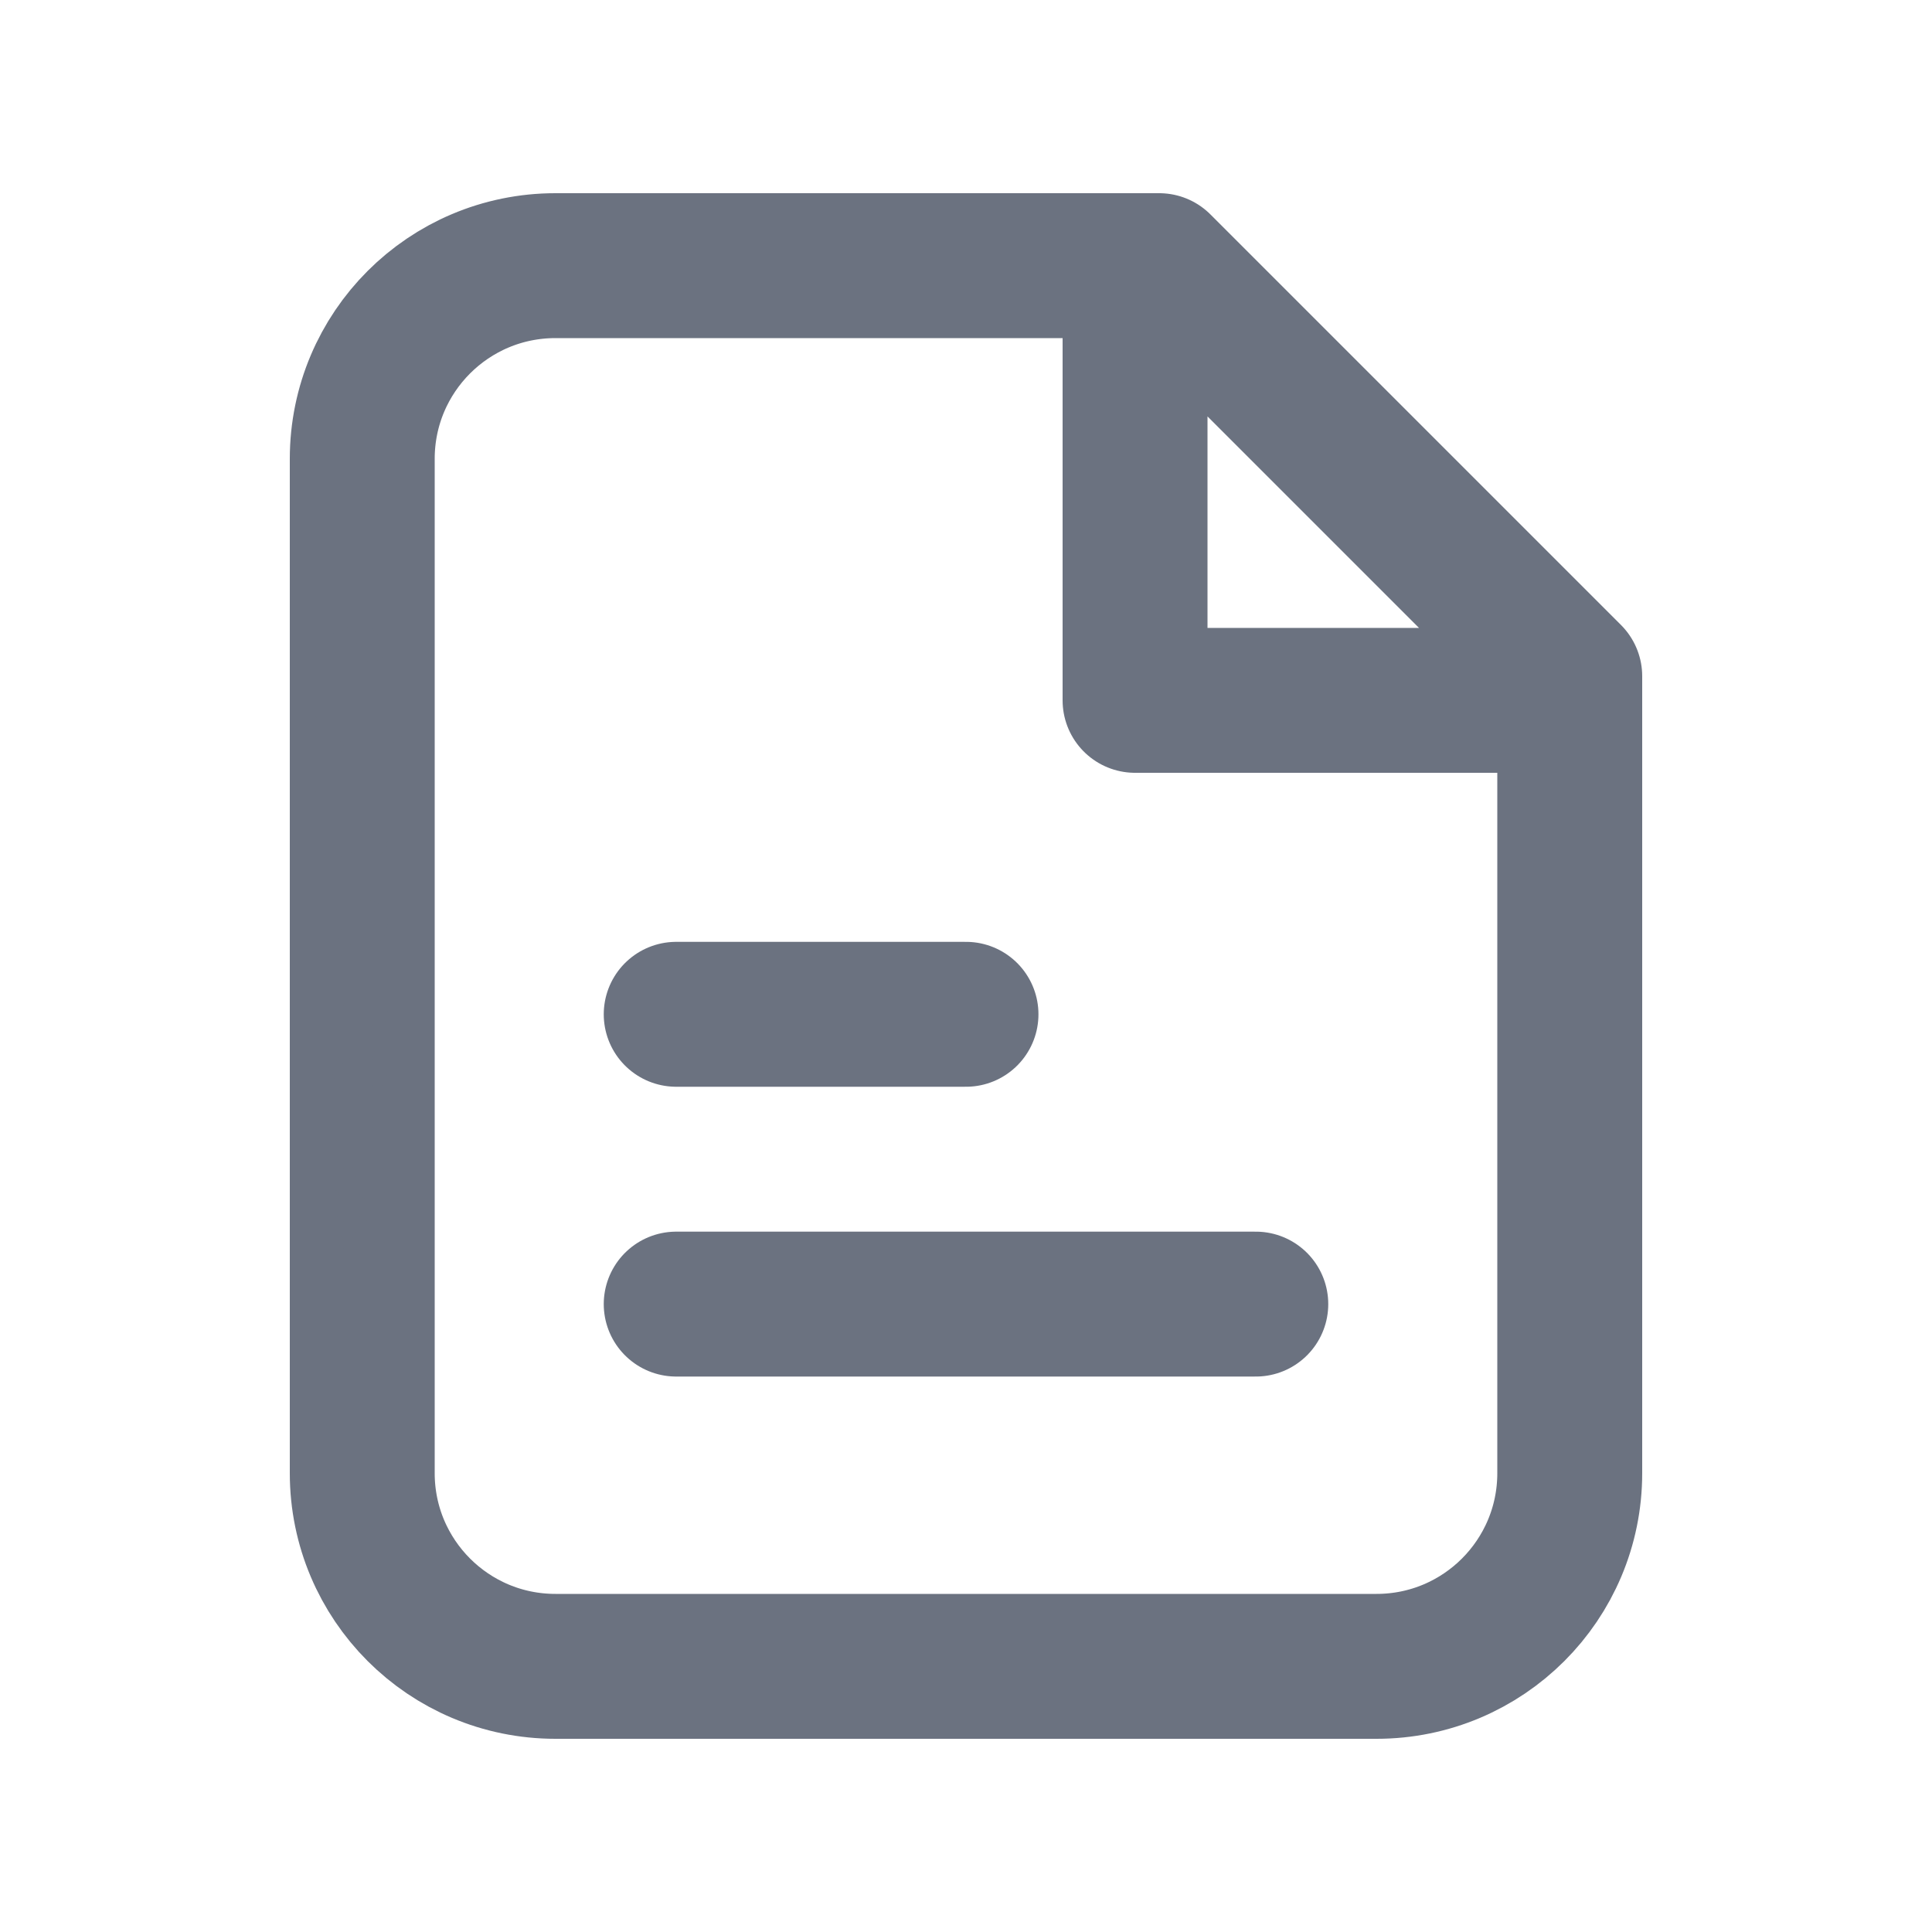 <svg width="20" height="20" viewBox="0 0 20 20" fill="none" xmlns="http://www.w3.org/2000/svg">
<g clip-path="url(#clip0_168_8057)">
<path d="M16 7.25H11.75V3M7 13.5H13M7 10.5H10M5.75 17.25H14.25C15.355 17.25 16.25 16.355 16.25 15.25V7L12 2.75H5.75C4.645 2.75 3.75 3.645 3.75 4.75V15.25C3.75 16.355 4.645 17.25 5.75 17.25Z" stroke="#6B7280" stroke-width="1.5" stroke-linecap="round" stroke-linejoin="round"/>
<path d="M3.577 12.537L3.598 12.612C3.585 12.617 3.573 12.624 3.561 12.633C3.549 12.642 3.539 12.655 3.532 12.67C3.524 12.686 3.52 12.706 3.52 12.73C3.52 12.764 3.528 12.791 3.543 12.814C3.558 12.836 3.577 12.847 3.601 12.847C3.622 12.847 3.638 12.839 3.65 12.824C3.662 12.809 3.672 12.785 3.68 12.753L3.7 12.672C3.712 12.623 3.73 12.587 3.755 12.563C3.779 12.539 3.81 12.527 3.848 12.527C3.879 12.527 3.907 12.536 3.932 12.554C3.956 12.572 3.976 12.597 3.99 12.629C4.004 12.661 4.011 12.698 4.011 12.74C4.011 12.796 3.999 12.842 3.975 12.878C3.951 12.915 3.916 12.938 3.869 12.947L3.849 12.868C3.879 12.86 3.901 12.846 3.915 12.825C3.93 12.804 3.938 12.776 3.938 12.742C3.938 12.702 3.929 12.671 3.913 12.648C3.896 12.625 3.876 12.614 3.852 12.614C3.833 12.614 3.817 12.62 3.805 12.633C3.792 12.647 3.782 12.667 3.776 12.695L3.754 12.786C3.742 12.835 3.724 12.872 3.699 12.896C3.674 12.919 3.643 12.93 3.605 12.93C3.574 12.93 3.547 12.922 3.523 12.905C3.5 12.887 3.481 12.863 3.468 12.833C3.454 12.803 3.447 12.768 3.447 12.73C3.447 12.676 3.459 12.634 3.483 12.603C3.507 12.572 3.538 12.55 3.577 12.537ZM4.013 12.24C4.013 12.275 4.006 12.306 3.993 12.334C3.98 12.363 3.961 12.385 3.936 12.402C3.911 12.418 3.881 12.426 3.845 12.426C3.814 12.426 3.789 12.42 3.769 12.408C3.75 12.396 3.734 12.379 3.723 12.359C3.712 12.338 3.704 12.315 3.698 12.29C3.692 12.265 3.688 12.24 3.685 12.215C3.68 12.182 3.677 12.155 3.675 12.134C3.673 12.113 3.669 12.098 3.663 12.089C3.658 12.079 3.648 12.074 3.635 12.074H3.632C3.597 12.074 3.57 12.084 3.55 12.103C3.531 12.122 3.521 12.151 3.521 12.189C3.521 12.229 3.53 12.261 3.548 12.283C3.565 12.306 3.584 12.322 3.604 12.331L3.575 12.411C3.542 12.397 3.516 12.378 3.498 12.354C3.479 12.33 3.466 12.304 3.459 12.276C3.451 12.247 3.447 12.22 3.447 12.192C3.447 12.175 3.45 12.154 3.454 12.132C3.458 12.109 3.466 12.087 3.479 12.065C3.492 12.044 3.511 12.026 3.537 12.012C3.563 11.997 3.597 11.99 3.641 11.99H4V12.074H3.926V12.078C3.938 12.084 3.951 12.094 3.964 12.107C3.978 12.12 3.989 12.138 3.999 12.16C4.008 12.182 4.013 12.209 4.013 12.24ZM3.938 12.227C3.938 12.194 3.931 12.166 3.918 12.144C3.905 12.121 3.888 12.104 3.868 12.092C3.847 12.08 3.825 12.074 3.803 12.074H3.726C3.73 12.078 3.734 12.085 3.738 12.098C3.741 12.109 3.744 12.123 3.746 12.139C3.749 12.154 3.751 12.169 3.753 12.184C3.755 12.198 3.756 12.21 3.757 12.219C3.76 12.241 3.765 12.261 3.771 12.28C3.777 12.299 3.786 12.314 3.799 12.326C3.811 12.337 3.828 12.343 3.849 12.343C3.879 12.343 3.901 12.332 3.915 12.31C3.93 12.289 3.938 12.261 3.938 12.227ZM3.455 11.411L4 11.613V11.698L3.455 11.899V11.809L3.889 11.658V11.652L3.455 11.502V11.411ZM4.011 11.091C4.011 11.144 4 11.189 3.977 11.227C3.953 11.265 3.92 11.294 3.879 11.315C3.836 11.335 3.787 11.345 3.732 11.345C3.676 11.345 3.626 11.335 3.584 11.315C3.541 11.294 3.508 11.266 3.484 11.229C3.46 11.192 3.447 11.149 3.447 11.1C3.447 11.071 3.452 11.043 3.462 11.015C3.471 10.988 3.487 10.963 3.508 10.94C3.529 10.917 3.557 10.899 3.592 10.886C3.626 10.872 3.669 10.865 3.72 10.865H3.756V11.286H3.683V10.95C3.652 10.95 3.625 10.957 3.601 10.969C3.577 10.981 3.558 10.998 3.544 11.021C3.53 11.043 3.523 11.069 3.523 11.1C3.523 11.133 3.531 11.162 3.548 11.186C3.564 11.21 3.585 11.229 3.612 11.242C3.638 11.255 3.666 11.261 3.696 11.261H3.744C3.786 11.261 3.82 11.254 3.849 11.24C3.877 11.226 3.899 11.206 3.914 11.18C3.929 11.155 3.936 11.125 3.936 11.091C3.936 11.069 3.933 11.049 3.927 11.031C3.92 11.013 3.911 10.998 3.898 10.985C3.886 10.972 3.87 10.962 3.851 10.955L3.874 10.874C3.901 10.882 3.925 10.897 3.946 10.917C3.967 10.937 3.983 10.962 3.994 10.991C4.006 11.021 4.011 11.054 4.011 11.091ZM4.205 10.738H3.455V10.657H3.541V10.647C3.532 10.641 3.52 10.632 3.505 10.621C3.49 10.61 3.477 10.594 3.465 10.574C3.453 10.553 3.447 10.525 3.447 10.489C3.447 10.443 3.459 10.403 3.482 10.368C3.505 10.333 3.537 10.305 3.58 10.286C3.622 10.266 3.671 10.256 3.729 10.256C3.786 10.256 3.837 10.266 3.879 10.286C3.921 10.305 3.954 10.333 3.977 10.367C4 10.402 4.011 10.442 4.011 10.488C4.011 10.523 4.006 10.551 3.994 10.572C3.982 10.593 3.969 10.609 3.954 10.621C3.939 10.632 3.926 10.641 3.916 10.647V10.654H4.205V10.738ZM3.727 10.655C3.768 10.655 3.805 10.649 3.836 10.637C3.868 10.625 3.892 10.607 3.91 10.584C3.927 10.561 3.936 10.533 3.936 10.499C3.936 10.464 3.927 10.435 3.908 10.411C3.89 10.388 3.865 10.37 3.833 10.358C3.801 10.346 3.766 10.34 3.727 10.34C3.689 10.34 3.654 10.346 3.624 10.358C3.593 10.369 3.568 10.387 3.55 10.411C3.532 10.434 3.523 10.464 3.523 10.499C3.523 10.533 3.531 10.562 3.549 10.585C3.566 10.608 3.59 10.626 3.62 10.638C3.651 10.649 3.687 10.655 3.727 10.655ZM4 10.128H3.455V10.047H3.537V10.042C3.51 10.032 3.488 10.014 3.471 9.988C3.454 9.962 3.446 9.932 3.446 9.9C3.446 9.894 3.446 9.886 3.446 9.877C3.447 9.867 3.447 9.86 3.447 9.856H3.533C3.532 9.858 3.531 9.865 3.529 9.875C3.528 9.885 3.527 9.896 3.527 9.907C3.527 9.933 3.533 9.957 3.544 9.978C3.555 9.998 3.57 10.015 3.589 10.027C3.608 10.039 3.63 10.045 3.655 10.045H4V10.128ZM4.011 9.551C4.011 9.601 4 9.644 3.976 9.681C3.953 9.718 3.92 9.747 3.878 9.768C3.836 9.788 3.786 9.798 3.73 9.798C3.673 9.798 3.624 9.788 3.581 9.768C3.539 9.747 3.506 9.718 3.483 9.681C3.459 9.644 3.447 9.601 3.447 9.551C3.447 9.502 3.459 9.459 3.483 9.422C3.506 9.385 3.539 9.356 3.581 9.335C3.624 9.315 3.673 9.304 3.73 9.304C3.786 9.304 3.836 9.315 3.878 9.335C3.92 9.356 3.953 9.385 3.976 9.422C4 9.459 4.011 9.502 4.011 9.551ZM3.936 9.551C3.936 9.514 3.926 9.483 3.907 9.459C3.888 9.435 3.863 9.417 3.832 9.405C3.8 9.394 3.767 9.388 3.73 9.388C3.694 9.388 3.66 9.394 3.628 9.405C3.597 9.417 3.571 9.435 3.552 9.459C3.532 9.483 3.523 9.514 3.523 9.551C3.523 9.589 3.532 9.62 3.552 9.644C3.571 9.668 3.597 9.686 3.628 9.697C3.66 9.709 3.694 9.715 3.73 9.715C3.767 9.715 3.8 9.709 3.832 9.697C3.863 9.686 3.888 9.668 3.907 9.644C3.926 9.62 3.936 9.589 3.936 9.551ZM4.011 8.689C4.011 8.734 4 8.775 3.977 8.809C3.954 8.844 3.921 8.871 3.879 8.891C3.837 8.911 3.786 8.921 3.729 8.921C3.671 8.921 3.622 8.911 3.58 8.891C3.537 8.871 3.505 8.844 3.482 8.809C3.459 8.774 3.447 8.734 3.447 8.688C3.447 8.652 3.453 8.624 3.465 8.603C3.477 8.583 3.49 8.567 3.505 8.556C3.52 8.545 3.532 8.536 3.541 8.53V8.523H3.273V8.439H4V8.52H3.916V8.53C3.926 8.536 3.939 8.545 3.954 8.556C3.969 8.568 3.982 8.584 3.994 8.605C4.006 8.626 4.011 8.654 4.011 8.689ZM3.936 8.678C3.936 8.644 3.927 8.616 3.91 8.592C3.892 8.569 3.868 8.552 3.836 8.54C3.805 8.527 3.768 8.521 3.727 8.521C3.687 8.521 3.651 8.527 3.62 8.539C3.59 8.551 3.566 8.569 3.549 8.592C3.531 8.615 3.523 8.644 3.523 8.678C3.523 8.713 3.532 8.743 3.55 8.766C3.568 8.79 3.593 8.807 3.624 8.819C3.654 8.831 3.689 8.837 3.727 8.837C3.766 8.837 3.801 8.831 3.833 8.819C3.865 8.807 3.89 8.789 3.908 8.766C3.927 8.742 3.936 8.713 3.936 8.678ZM4 8.274H3.455V8.19H4V8.274ZM3.364 8.231C3.364 8.248 3.358 8.262 3.347 8.274C3.336 8.285 3.322 8.291 3.307 8.291C3.291 8.291 3.278 8.285 3.267 8.274C3.256 8.262 3.25 8.248 3.25 8.231C3.25 8.215 3.256 8.201 3.267 8.189C3.278 8.178 3.291 8.172 3.307 8.172C3.322 8.172 3.336 8.178 3.347 8.189C3.358 8.201 3.364 8.215 3.364 8.231ZM4.216 7.816C4.216 7.857 4.211 7.892 4.2 7.921C4.19 7.95 4.177 7.974 4.16 7.994C4.143 8.013 4.125 8.028 4.107 8.039L4.06 7.973C4.07 7.965 4.081 7.955 4.094 7.944C4.107 7.932 4.118 7.916 4.127 7.896C4.137 7.876 4.142 7.849 4.142 7.816C4.142 7.772 4.131 7.736 4.11 7.707C4.089 7.679 4.055 7.664 4.01 7.664H3.899V7.672C3.909 7.678 3.921 7.686 3.936 7.698C3.951 7.709 3.963 7.725 3.975 7.746C3.986 7.767 3.991 7.795 3.991 7.831C3.991 7.875 3.981 7.914 3.96 7.949C3.939 7.984 3.909 8.012 3.869 8.032C3.83 8.052 3.781 8.062 3.724 8.062C3.669 8.062 3.62 8.052 3.578 8.033C3.537 8.013 3.505 7.986 3.482 7.951C3.459 7.916 3.447 7.875 3.447 7.829C3.447 7.794 3.453 7.766 3.465 7.745C3.477 7.724 3.49 7.707 3.505 7.696C3.52 7.685 3.532 7.676 3.541 7.67V7.662H3.455V7.581H4.016C4.062 7.581 4.101 7.591 4.13 7.613C4.16 7.634 4.181 7.662 4.195 7.698C4.209 7.733 4.216 7.773 4.216 7.816ZM3.916 7.819C3.916 7.786 3.909 7.757 3.893 7.734C3.878 7.711 3.856 7.693 3.827 7.681C3.798 7.669 3.763 7.663 3.723 7.663C3.684 7.663 3.649 7.669 3.619 7.681C3.589 7.693 3.565 7.71 3.548 7.733C3.531 7.757 3.523 7.785 3.523 7.819C3.523 7.855 3.532 7.884 3.55 7.908C3.568 7.931 3.592 7.949 3.622 7.961C3.652 7.973 3.686 7.978 3.723 7.978C3.761 7.978 3.794 7.972 3.824 7.961C3.852 7.949 3.875 7.931 3.892 7.907C3.908 7.884 3.916 7.854 3.916 7.819ZM4 7.427H3.455V7.343H4V7.427ZM3.364 7.385C3.364 7.401 3.358 7.415 3.347 7.427C3.336 7.438 3.322 7.444 3.307 7.444C3.291 7.444 3.278 7.438 3.267 7.427C3.256 7.415 3.25 7.401 3.25 7.385C3.25 7.368 3.256 7.354 3.267 7.343C3.278 7.331 3.291 7.325 3.307 7.325C3.322 7.325 3.336 7.331 3.347 7.343C3.358 7.354 3.364 7.368 3.364 7.385ZM3.455 6.953H3.526V7.235H3.455V6.953ZM3.324 7.153V7.069H3.844C3.867 7.069 3.885 7.066 3.897 7.059C3.909 7.052 3.916 7.043 3.92 7.032C3.924 7.021 3.926 7.009 3.926 6.997C3.926 6.987 3.926 6.98 3.925 6.974C3.924 6.968 3.923 6.963 3.922 6.96L3.997 6.943C3.999 6.948 4.001 6.956 4.004 6.967C4.006 6.977 4.007 6.99 4.007 7.005C4.007 7.029 4.002 7.052 3.992 7.075C3.982 7.097 3.966 7.116 3.945 7.131C3.924 7.146 3.898 7.153 3.866 7.153H3.324ZM4.013 6.666C4.013 6.701 4.006 6.732 3.993 6.76C3.98 6.788 3.961 6.811 3.936 6.827C3.911 6.844 3.881 6.852 3.845 6.852C3.814 6.852 3.789 6.846 3.769 6.834C3.75 6.821 3.734 6.805 3.723 6.784C3.712 6.764 3.704 6.741 3.698 6.716C3.692 6.691 3.688 6.666 3.685 6.641C3.68 6.607 3.677 6.581 3.675 6.56C3.673 6.539 3.669 6.524 3.663 6.514C3.658 6.505 3.648 6.5 3.635 6.5H3.632C3.597 6.5 3.57 6.51 3.55 6.529C3.531 6.548 3.521 6.576 3.521 6.615C3.521 6.655 3.53 6.686 3.548 6.709C3.565 6.732 3.584 6.748 3.604 6.757L3.575 6.837C3.542 6.822 3.516 6.803 3.498 6.78C3.479 6.756 3.466 6.73 3.459 6.702C3.451 6.673 3.447 6.645 3.447 6.618C3.447 6.6 3.45 6.58 3.454 6.557C3.458 6.534 3.466 6.512 3.479 6.491C3.492 6.469 3.511 6.452 3.537 6.437C3.563 6.423 3.597 6.416 3.641 6.416H4V6.5H3.926V6.504C3.938 6.51 3.951 6.519 3.964 6.533C3.978 6.546 3.989 6.563 3.999 6.585C4.008 6.608 4.013 6.634 4.013 6.666ZM3.938 6.653C3.938 6.62 3.931 6.592 3.918 6.57C3.905 6.547 3.888 6.529 3.868 6.518C3.847 6.506 3.825 6.5 3.803 6.5H3.726C3.73 6.503 3.734 6.511 3.738 6.523C3.741 6.535 3.744 6.549 3.746 6.565C3.749 6.58 3.751 6.595 3.753 6.61C3.755 6.624 3.756 6.636 3.757 6.645C3.76 6.667 3.765 6.687 3.771 6.706C3.777 6.725 3.786 6.74 3.799 6.751C3.811 6.763 3.828 6.768 3.849 6.768C3.879 6.768 3.901 6.758 3.915 6.736C3.93 6.714 3.938 6.687 3.938 6.653ZM3.273 6.179H4V6.263H3.273V6.179Z" fill="#6B7280"/>
</g>
<defs>
<clipPath id="clip0_168_8057">
<rect width="20" height="20" fill="white"/>
</clipPath>
</defs>
</svg>
